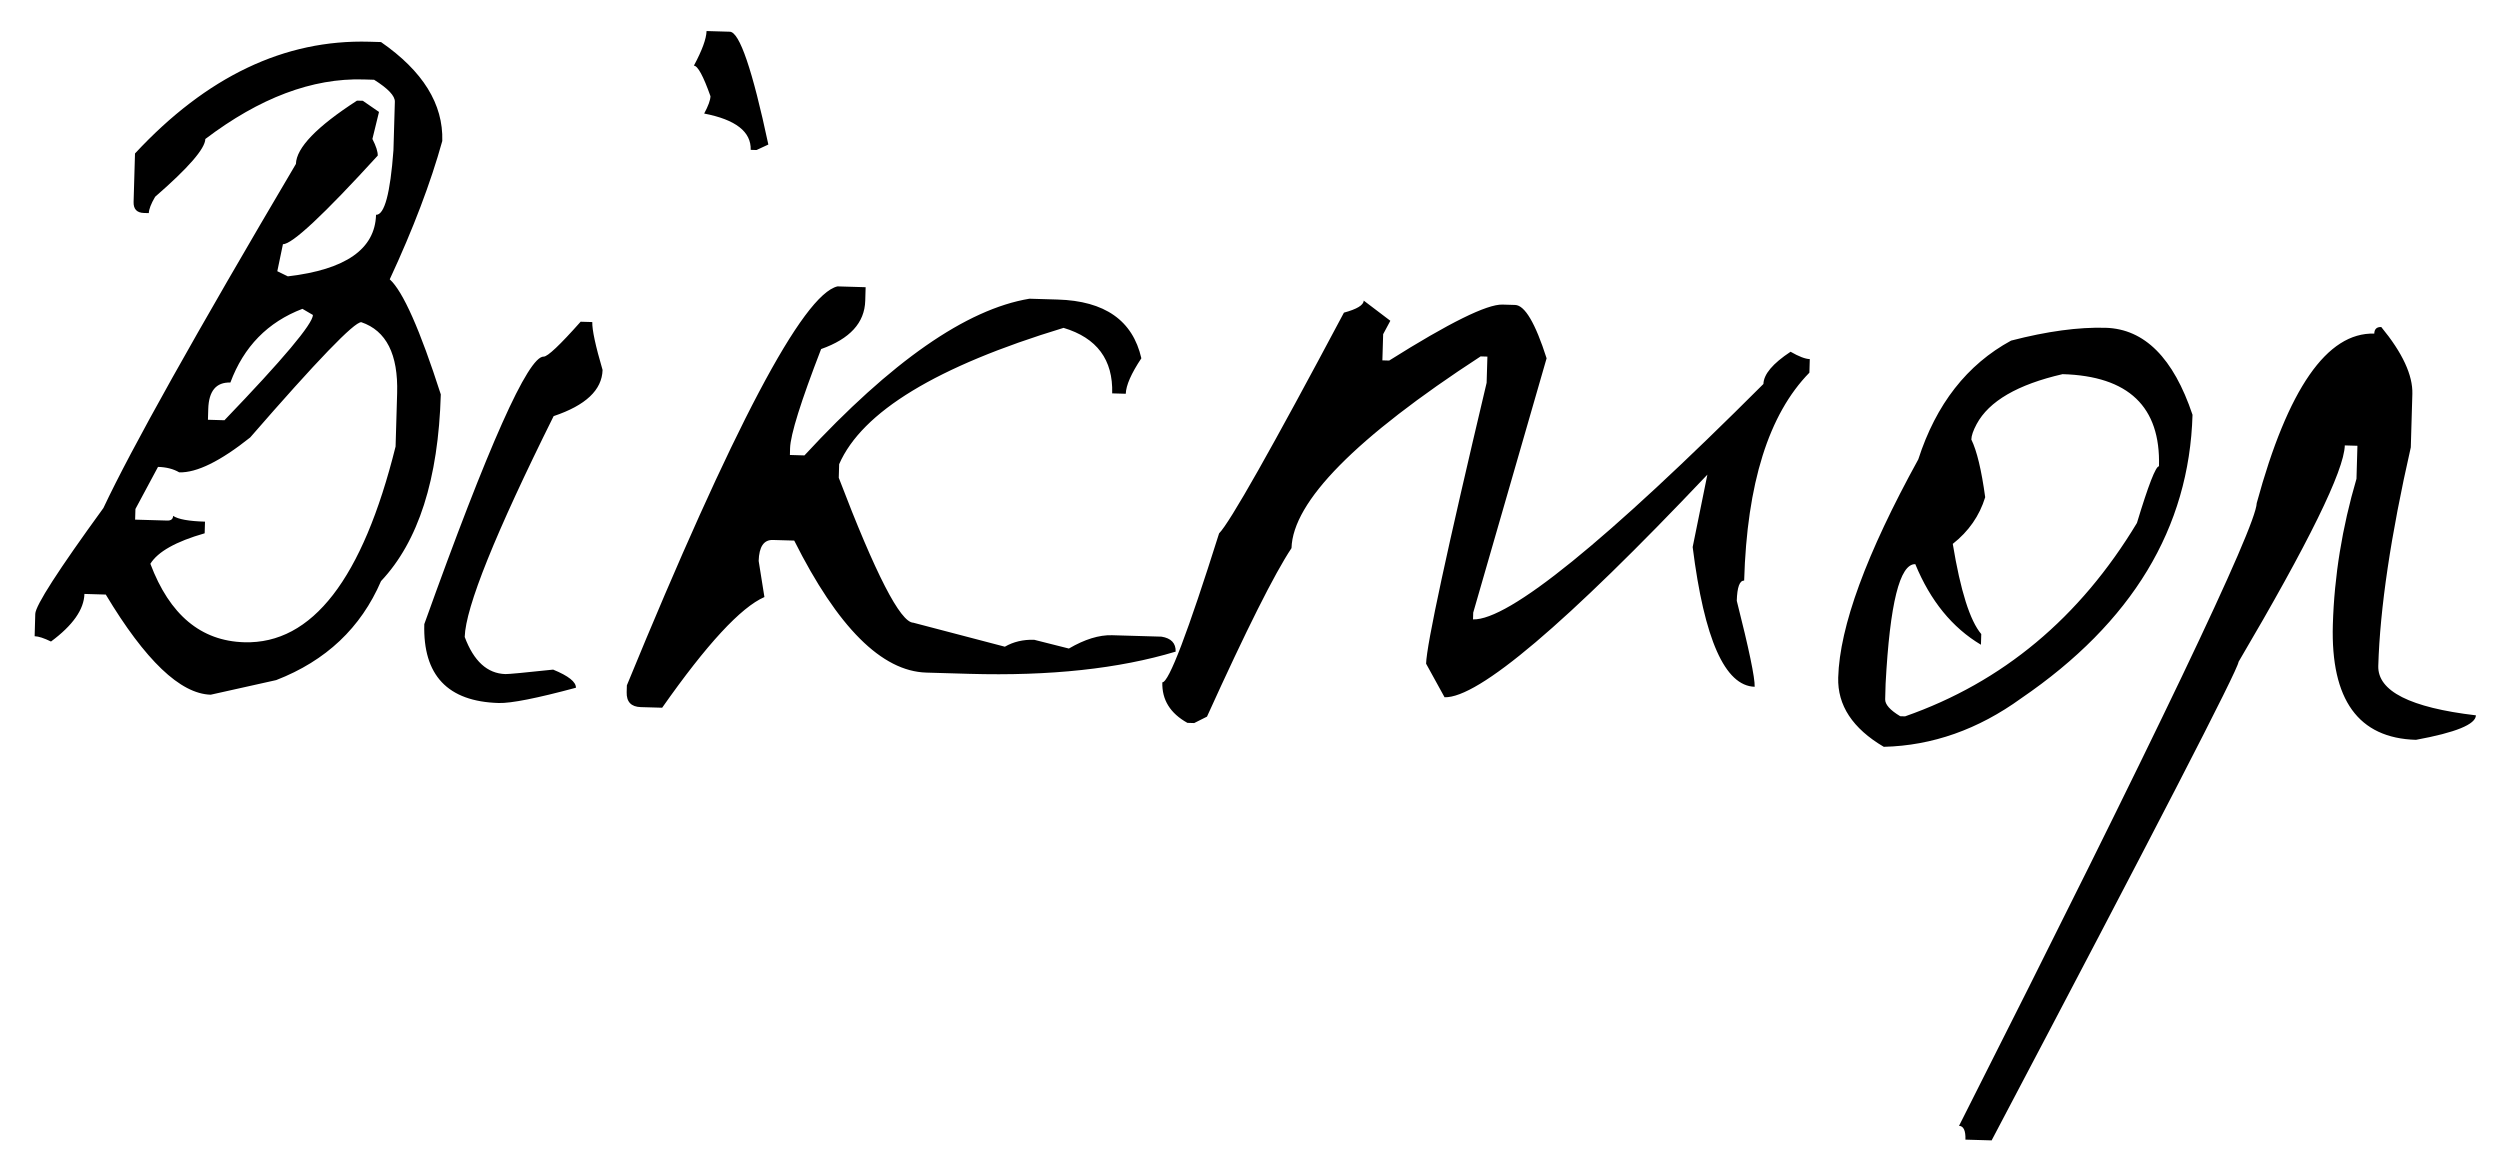 <?xml version="1.0" encoding="UTF-8"?> <svg xmlns="http://www.w3.org/2000/svg" width="103" height="48" viewBox="0 0 103 48" fill="none"> <path d="M15.219 1.719L15.698 1.733C17.424 2.93 18.266 4.288 18.222 5.808C17.745 7.528 17.024 9.428 16.057 11.508C16.603 12.003 17.304 13.584 18.161 16.25C18.06 19.742 17.239 22.306 15.698 23.942C14.869 25.866 13.429 27.225 11.379 28.02L8.681 28.622C7.428 28.586 5.987 27.21 4.358 24.496L3.478 24.47C3.46 25.11 3.001 25.764 2.101 26.431C1.812 26.29 1.587 26.217 1.427 26.212L1.453 25.292C1.463 24.946 2.399 23.492 4.26 20.931C5.397 18.51 8.041 13.784 12.192 6.754C12.211 6.088 13.05 5.218 14.708 4.146L14.948 4.152L15.615 4.612L15.343 5.725C15.495 6.022 15.568 6.251 15.563 6.411C13.332 8.855 12.03 10.071 11.657 10.06L11.425 11.174L11.858 11.386C14.241 11.108 15.452 10.263 15.493 8.85C15.84 8.86 16.079 7.973 16.21 6.19L16.268 4.191C16.275 3.951 15.99 3.649 15.413 3.286L14.974 3.273C12.868 3.212 10.697 4.03 8.46 5.726C8.449 6.126 7.759 6.92 6.391 8.108C6.222 8.396 6.136 8.62 6.131 8.78L5.931 8.775C5.638 8.766 5.496 8.615 5.504 8.322L5.562 6.323C8.508 3.153 11.727 1.619 15.219 1.719ZM8.58 16.854L8.567 17.294L9.247 17.314C11.667 14.796 12.882 13.35 12.893 12.977L12.46 12.724C11.031 13.27 10.041 14.282 9.492 15.76C8.905 15.743 8.601 16.108 8.58 16.854ZM7.384 19.461C7.148 19.321 6.857 19.246 6.51 19.236L5.58 20.97L5.567 21.409L6.887 21.447C7.046 21.452 7.128 21.388 7.132 21.254C7.342 21.394 7.779 21.473 8.446 21.492L8.432 21.972C7.248 22.311 6.503 22.73 6.195 23.228C6.988 25.332 8.277 26.41 10.063 26.461C12.862 26.542 14.941 23.854 16.298 18.397L16.362 16.198C16.408 14.599 15.916 13.624 14.885 13.274C14.592 13.266 13.066 14.849 10.307 18.024C9.078 19.003 8.104 19.482 7.384 19.461ZM29.11 1.279L30.069 1.307C30.469 1.319 30.998 2.868 31.656 5.955L31.169 6.181L30.929 6.174C30.951 5.427 30.312 4.929 29.012 4.678C29.181 4.363 29.268 4.125 29.272 3.965C28.976 3.13 28.748 2.71 28.588 2.705C28.927 2.074 29.101 1.599 29.11 1.279ZM23.922 13.255L24.402 13.269C24.393 13.589 24.534 14.246 24.826 15.242C24.802 16.068 24.13 16.702 22.81 17.144C20.403 21.984 19.182 25.017 19.146 26.243C19.518 27.24 20.077 27.75 20.823 27.772C20.956 27.775 21.612 27.714 22.789 27.588C23.422 27.846 23.735 28.096 23.728 28.335C22.115 28.769 21.055 28.979 20.548 28.964C18.443 28.904 17.42 27.82 17.481 25.714C20.121 18.347 21.761 14.673 22.401 14.692C22.56 14.696 23.068 14.217 23.922 13.255ZM34.505 11.799L35.664 11.833L35.648 12.392C35.622 13.299 35.016 13.961 33.83 14.381C32.994 16.544 32.568 17.906 32.551 18.466L32.544 18.745L33.143 18.763C36.723 14.891 39.813 12.739 42.413 12.307L43.573 12.341C45.519 12.397 46.669 13.204 47.024 14.761C46.606 15.389 46.392 15.877 46.382 16.223L45.822 16.207C45.862 14.821 45.194 13.921 43.819 13.508C38.598 15.092 35.516 16.964 34.573 19.124L34.557 19.684C36.07 23.649 37.093 25.64 37.627 25.655L41.4 26.644C41.752 26.441 42.155 26.346 42.608 26.359L44.038 26.72C44.69 26.339 45.282 26.156 45.815 26.171L47.854 26.23C48.252 26.295 48.447 26.5 48.437 26.847C46.095 27.553 43.259 27.858 39.927 27.762L38.167 27.711C36.328 27.658 34.513 25.845 32.722 22.272L31.842 22.247C31.469 22.236 31.274 22.524 31.257 23.11L31.494 24.598C30.522 25.023 29.117 26.543 27.281 29.158L26.402 29.133C26.002 29.121 25.808 28.916 25.819 28.516L25.827 28.236C30.189 17.611 33.081 12.132 34.505 11.799ZM56.185 12.384L57.282 13.216L56.986 13.768L56.954 14.847L57.234 14.855C59.707 13.299 61.263 12.53 61.903 12.549L62.422 12.564C62.822 12.575 63.255 13.308 63.72 14.762L60.697 25.239L60.688 25.519C62.154 25.562 66.143 22.328 72.653 15.82C72.664 15.42 73.037 14.977 73.772 14.492C74.113 14.688 74.377 14.789 74.563 14.795L74.547 15.354C72.87 17.067 71.974 19.922 71.859 23.921C71.672 23.915 71.571 24.192 71.555 24.752C72.058 26.741 72.304 27.922 72.293 28.295C71.067 28.259 70.215 26.341 69.738 22.539L70.344 19.555C64.511 25.71 60.902 28.767 59.516 28.727L58.755 27.344C58.778 26.545 59.61 22.687 61.249 15.771L61.281 14.692L61.001 14.684C55.862 18.03 53.265 20.663 53.21 22.583C52.513 23.63 51.352 25.944 49.728 29.525L49.201 29.79L48.921 29.782C48.212 29.388 47.868 28.831 47.888 28.112C48.155 28.119 48.934 26.074 50.226 21.976C50.666 21.536 52.38 18.504 55.37 12.881C55.908 12.736 56.18 12.571 56.185 12.384ZM86.754 13.505C88.353 13.552 89.546 14.746 90.332 17.09C90.197 21.755 87.844 25.649 83.272 28.771C81.501 30.054 79.615 30.72 77.612 30.769C76.327 30.012 75.701 29.06 75.734 27.914C75.794 25.808 76.895 22.812 79.034 18.925C79.767 16.652 81.041 15.021 82.857 14.033C84.335 13.649 85.634 13.473 86.754 13.505ZM81.219 18.108C81.445 18.568 81.636 19.36 81.79 20.485C81.555 21.252 81.109 21.893 80.454 22.408C80.772 24.338 81.163 25.576 81.628 26.123L81.615 26.563C80.435 25.862 79.533 24.755 78.91 23.243C78.27 23.225 77.862 24.867 77.687 28.17L77.669 28.81C77.663 29.023 77.869 29.256 78.289 29.508L78.489 29.514C82.504 28.109 85.689 25.453 88.042 21.546C88.514 19.985 88.817 19.207 88.95 19.211C89.021 16.759 87.697 15.493 84.978 15.415C83.125 15.842 81.945 16.528 81.437 17.474C81.296 17.737 81.223 17.948 81.219 18.108ZM98.108 13.473C98.984 14.538 99.411 15.458 99.389 16.231L99.325 18.43C98.5 22.061 98.054 25.062 97.985 27.435C97.955 28.474 99.296 29.153 102.008 29.472C101.998 29.845 101.174 30.181 99.538 30.481C97.166 30.413 96.024 28.832 96.113 25.74C96.171 23.741 96.496 21.736 97.087 19.726L97.126 18.366L96.606 18.351C96.576 19.391 95.117 22.363 92.228 27.269C92.219 27.562 88.828 34.134 82.055 46.984L80.976 46.953C80.987 46.58 80.899 46.39 80.712 46.385C88.86 30.266 92.948 21.714 92.977 20.728C94.259 16.016 95.874 13.688 97.82 13.744C97.825 13.558 97.921 13.467 98.108 13.473Z" fill="black"></path> </svg> 